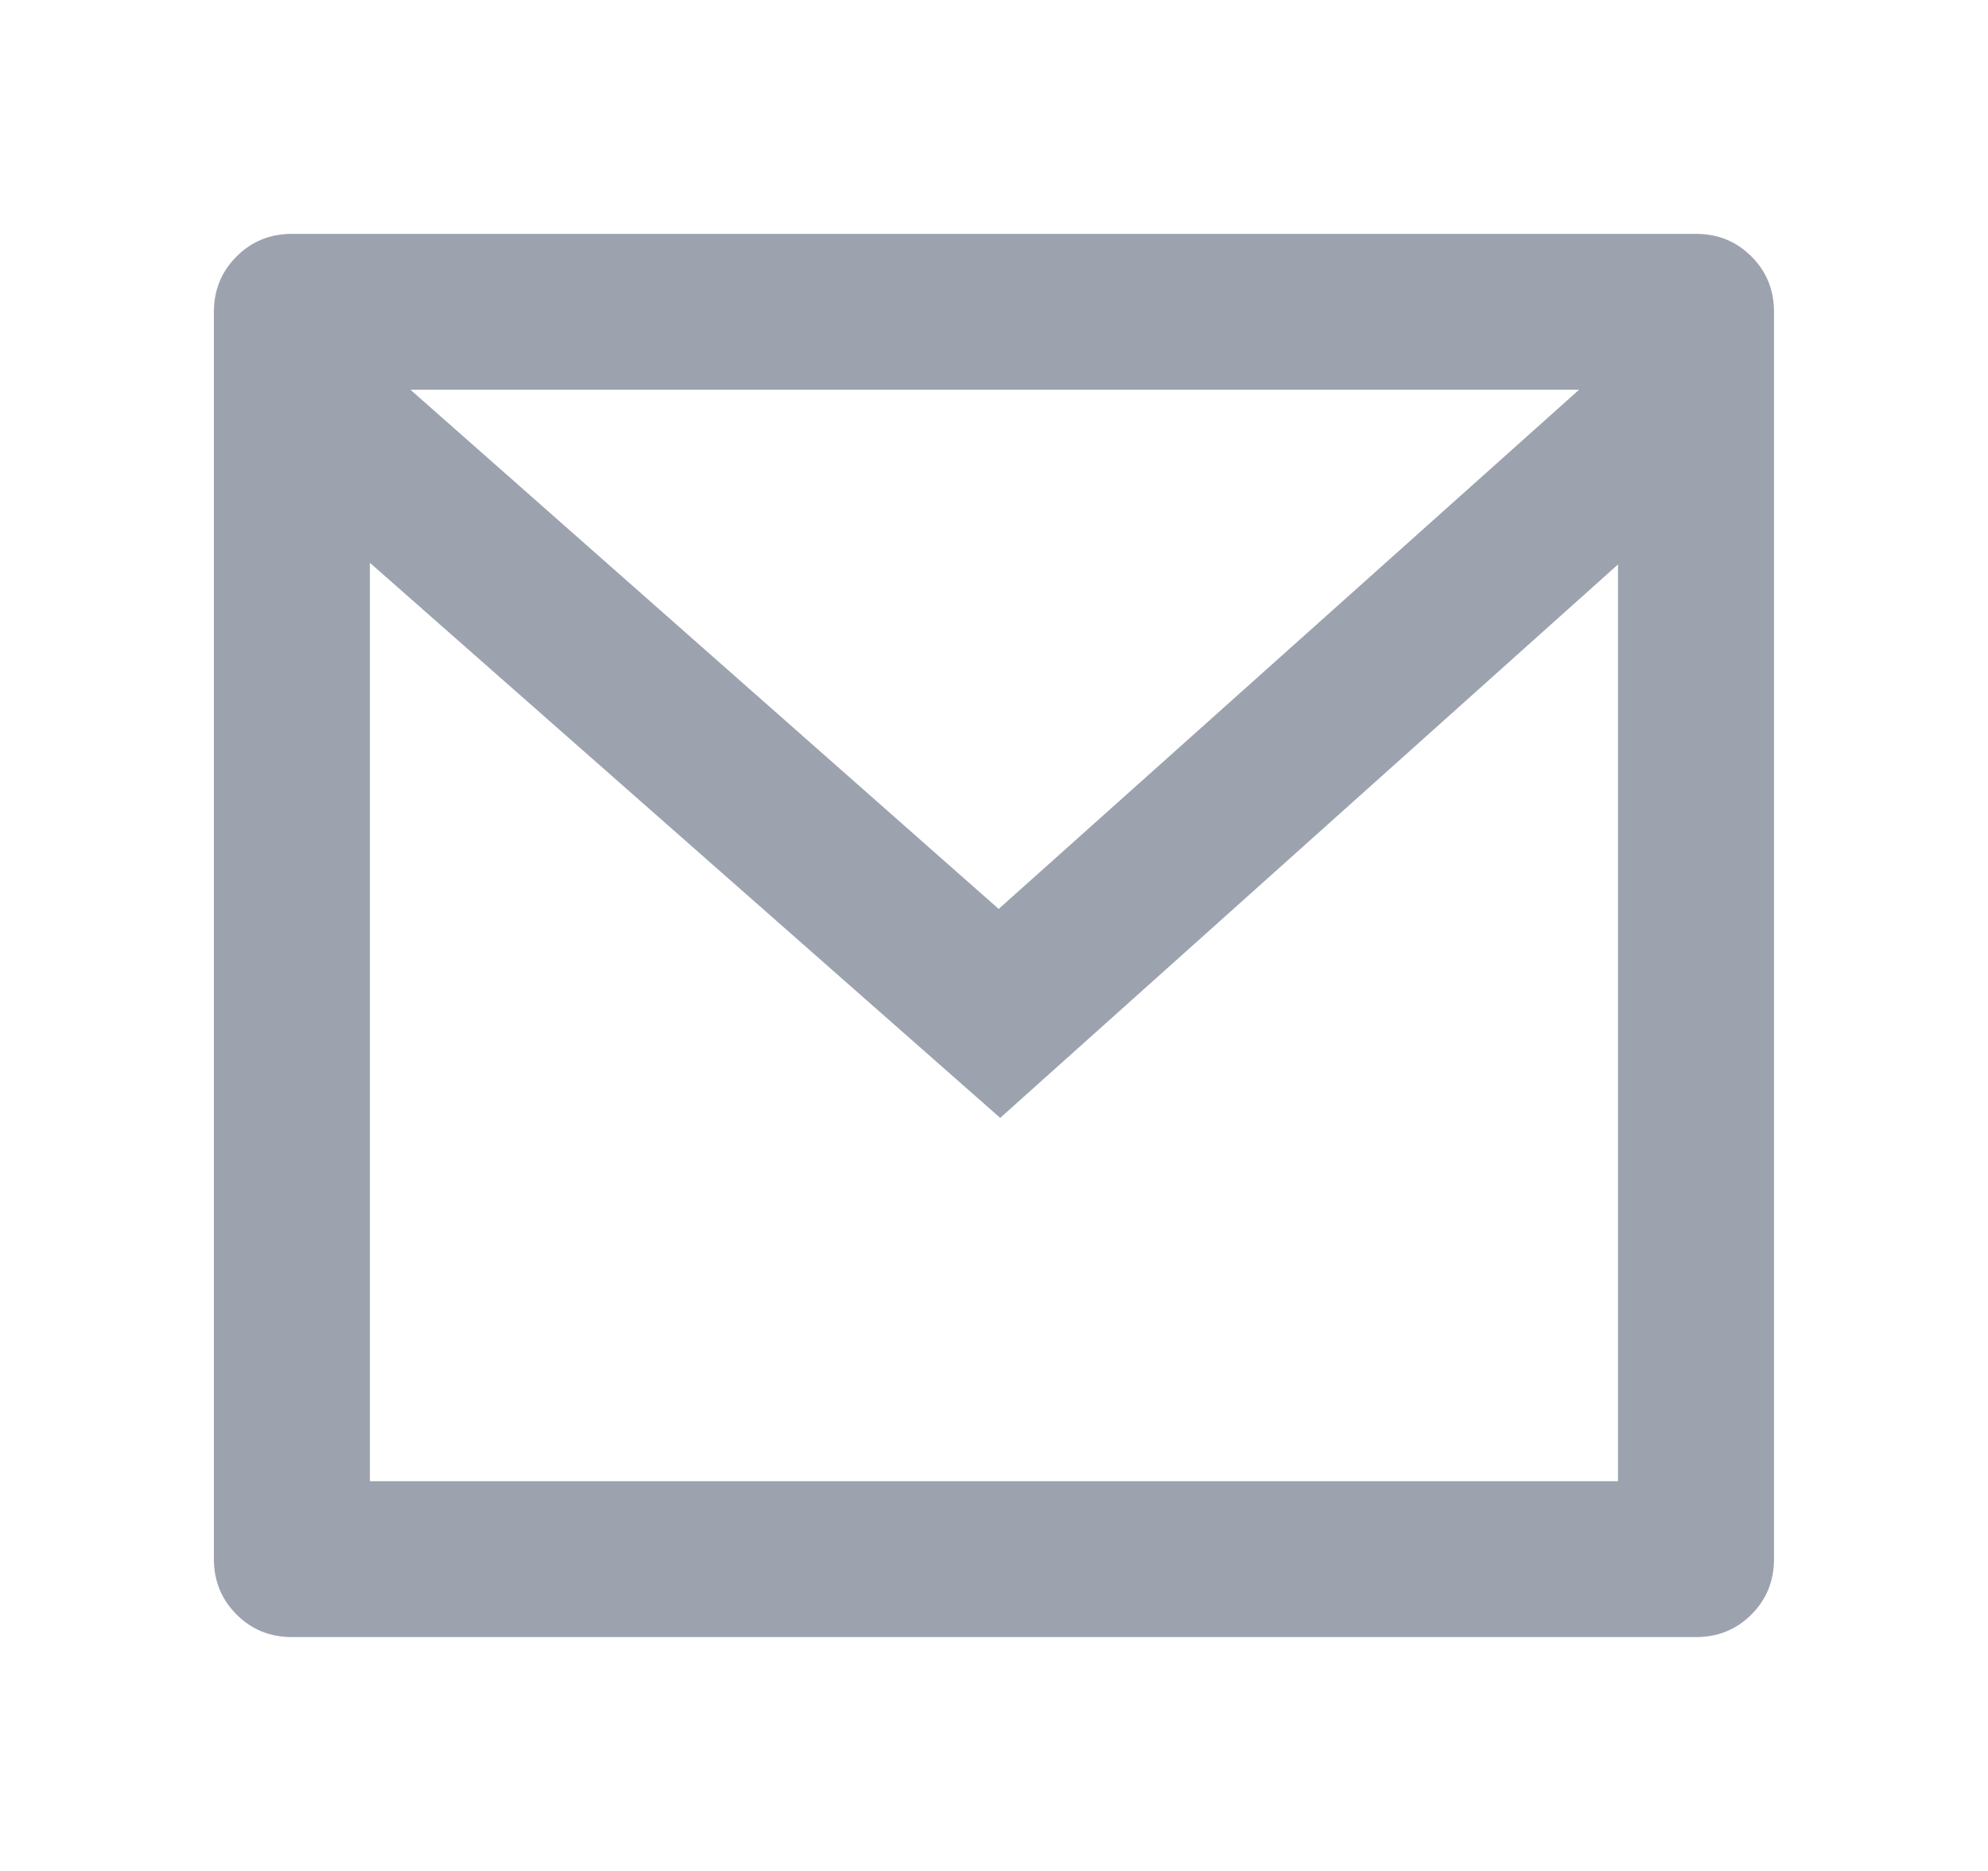<svg width="17" height="16" viewBox="0 0 17 16" fill="none" xmlns="http://www.w3.org/2000/svg">
<path d="M2.496 2H14.503C14.69 2 14.848 2.064 14.977 2.193C15.106 2.322 15.17 2.48 15.17 2.667V13.333C15.17 13.52 15.106 13.678 14.977 13.807C14.848 13.936 14.69 14 14.503 14H2.496C2.309 14 2.152 13.936 2.023 13.807C1.894 13.678 1.829 13.52 1.829 13.333V2.667C1.829 2.48 1.894 2.322 2.023 2.193C2.152 2.064 2.309 2 2.496 2ZM13.836 4.827L8.553 9.56L3.163 4.813V12.667H13.836V4.827ZM3.51 3.333L8.54 7.773L13.503 3.333H3.51Z" fill="#9CA3AF"/>
</svg>
